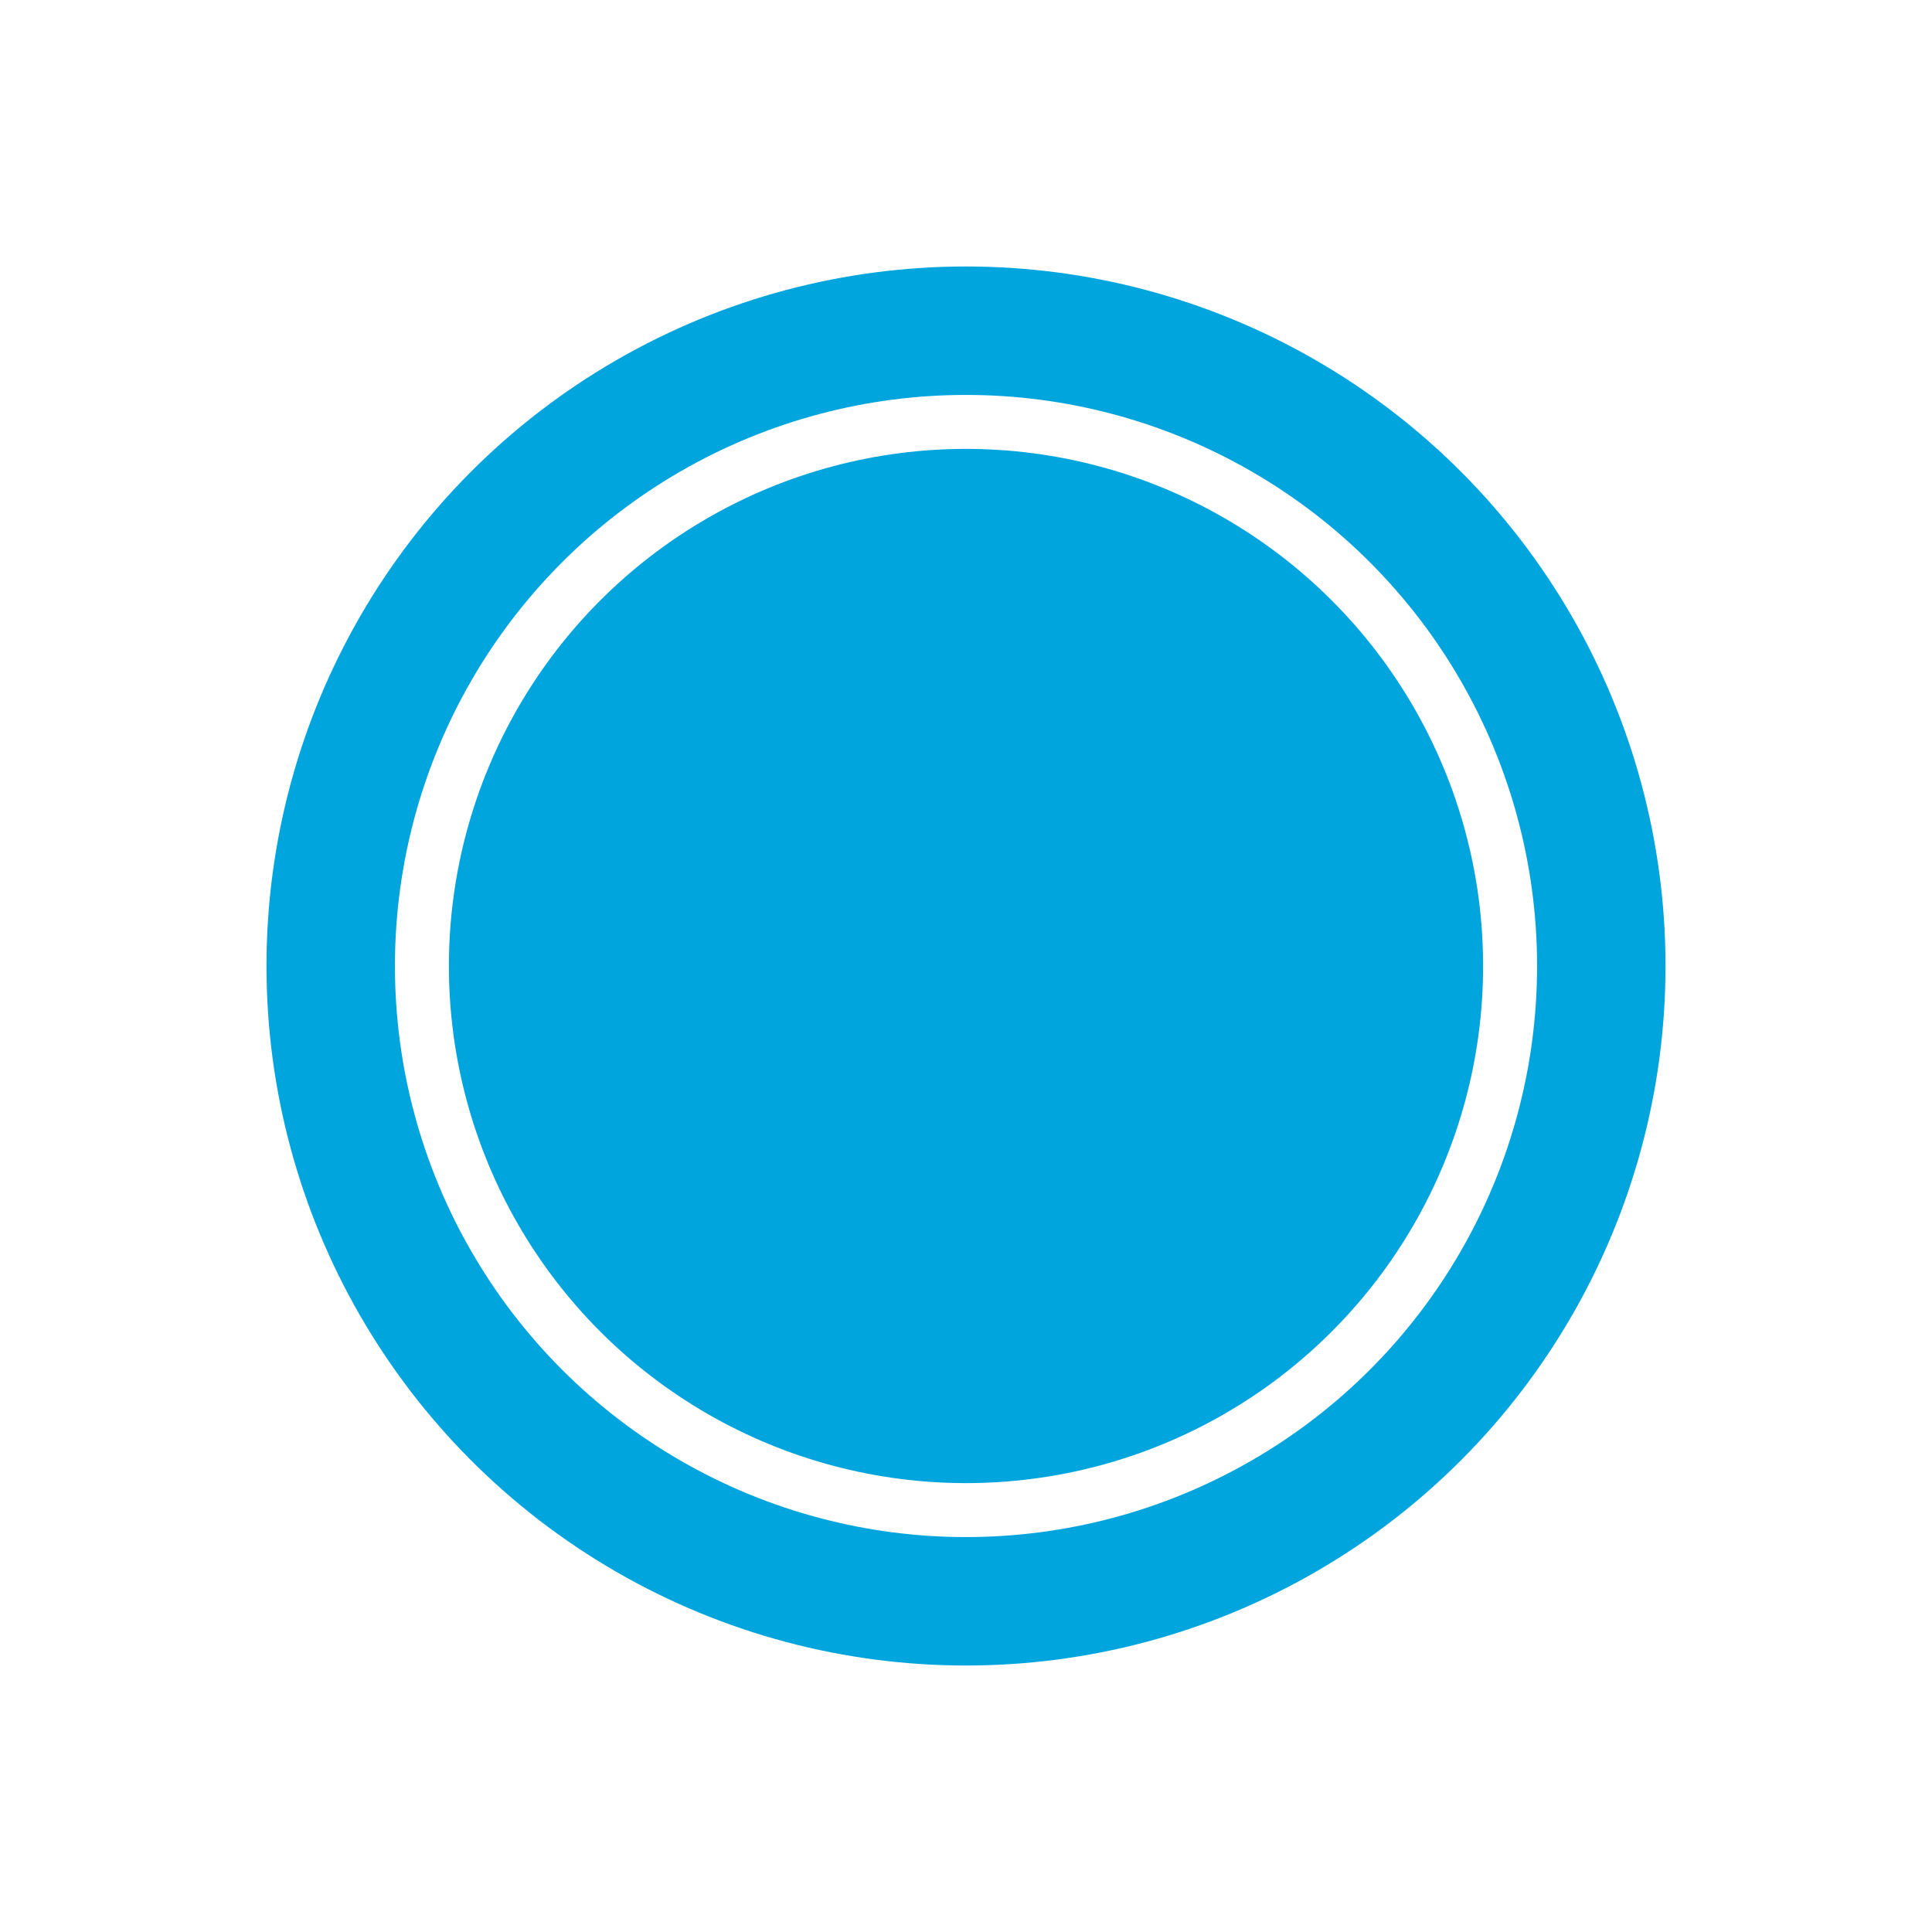 <?xml version="1.0" encoding="UTF-8"?>
<svg version="1.1" viewBox="0 0 29 29" xmlns="http://www.w3.org/2000/svg">
<title>BULLET WHITE Copy 12</title>
<desc>Created with Sketch.</desc>
<defs>
<filter id="a" x="-57.1%" y="-57.1%" width="214.3%" height="214.3%">
<feOffset dx="0" dy="2" in="SourceAlpha" result="shadowOffsetOuter1"/>
<feGaussianBlur in="shadowOffsetOuter1" result="shadowBlurOuter1" stdDeviation="2"/>
<feColorMatrix in="shadowBlurOuter1" result="shadowMatrixOuter1" values="0 0 0 0 0   0 0 0 0 0   0 0 0 0 0  0 0 0 0.128 0"/>
<feMerge>
<feMergeNode in="shadowMatrixOuter1"/>
<feMergeNode in="SourceGraphic"/>
</feMerge>
</filter>
</defs>
<g fill="none" fill-rule="evenodd">
<g transform="translate(-195 -480)" fill-rule="nonzero">
<g transform="translate(199 482)" filter="url(#a)">
<circle cx="10.5" cy="10.5" r="10.5" fill="#01A5DE"/>
<circle cx="10.5" cy="10.5" r="8.167" stroke="#fff" stroke-width=".81"/>
</g>
</g>
</g>
</svg>